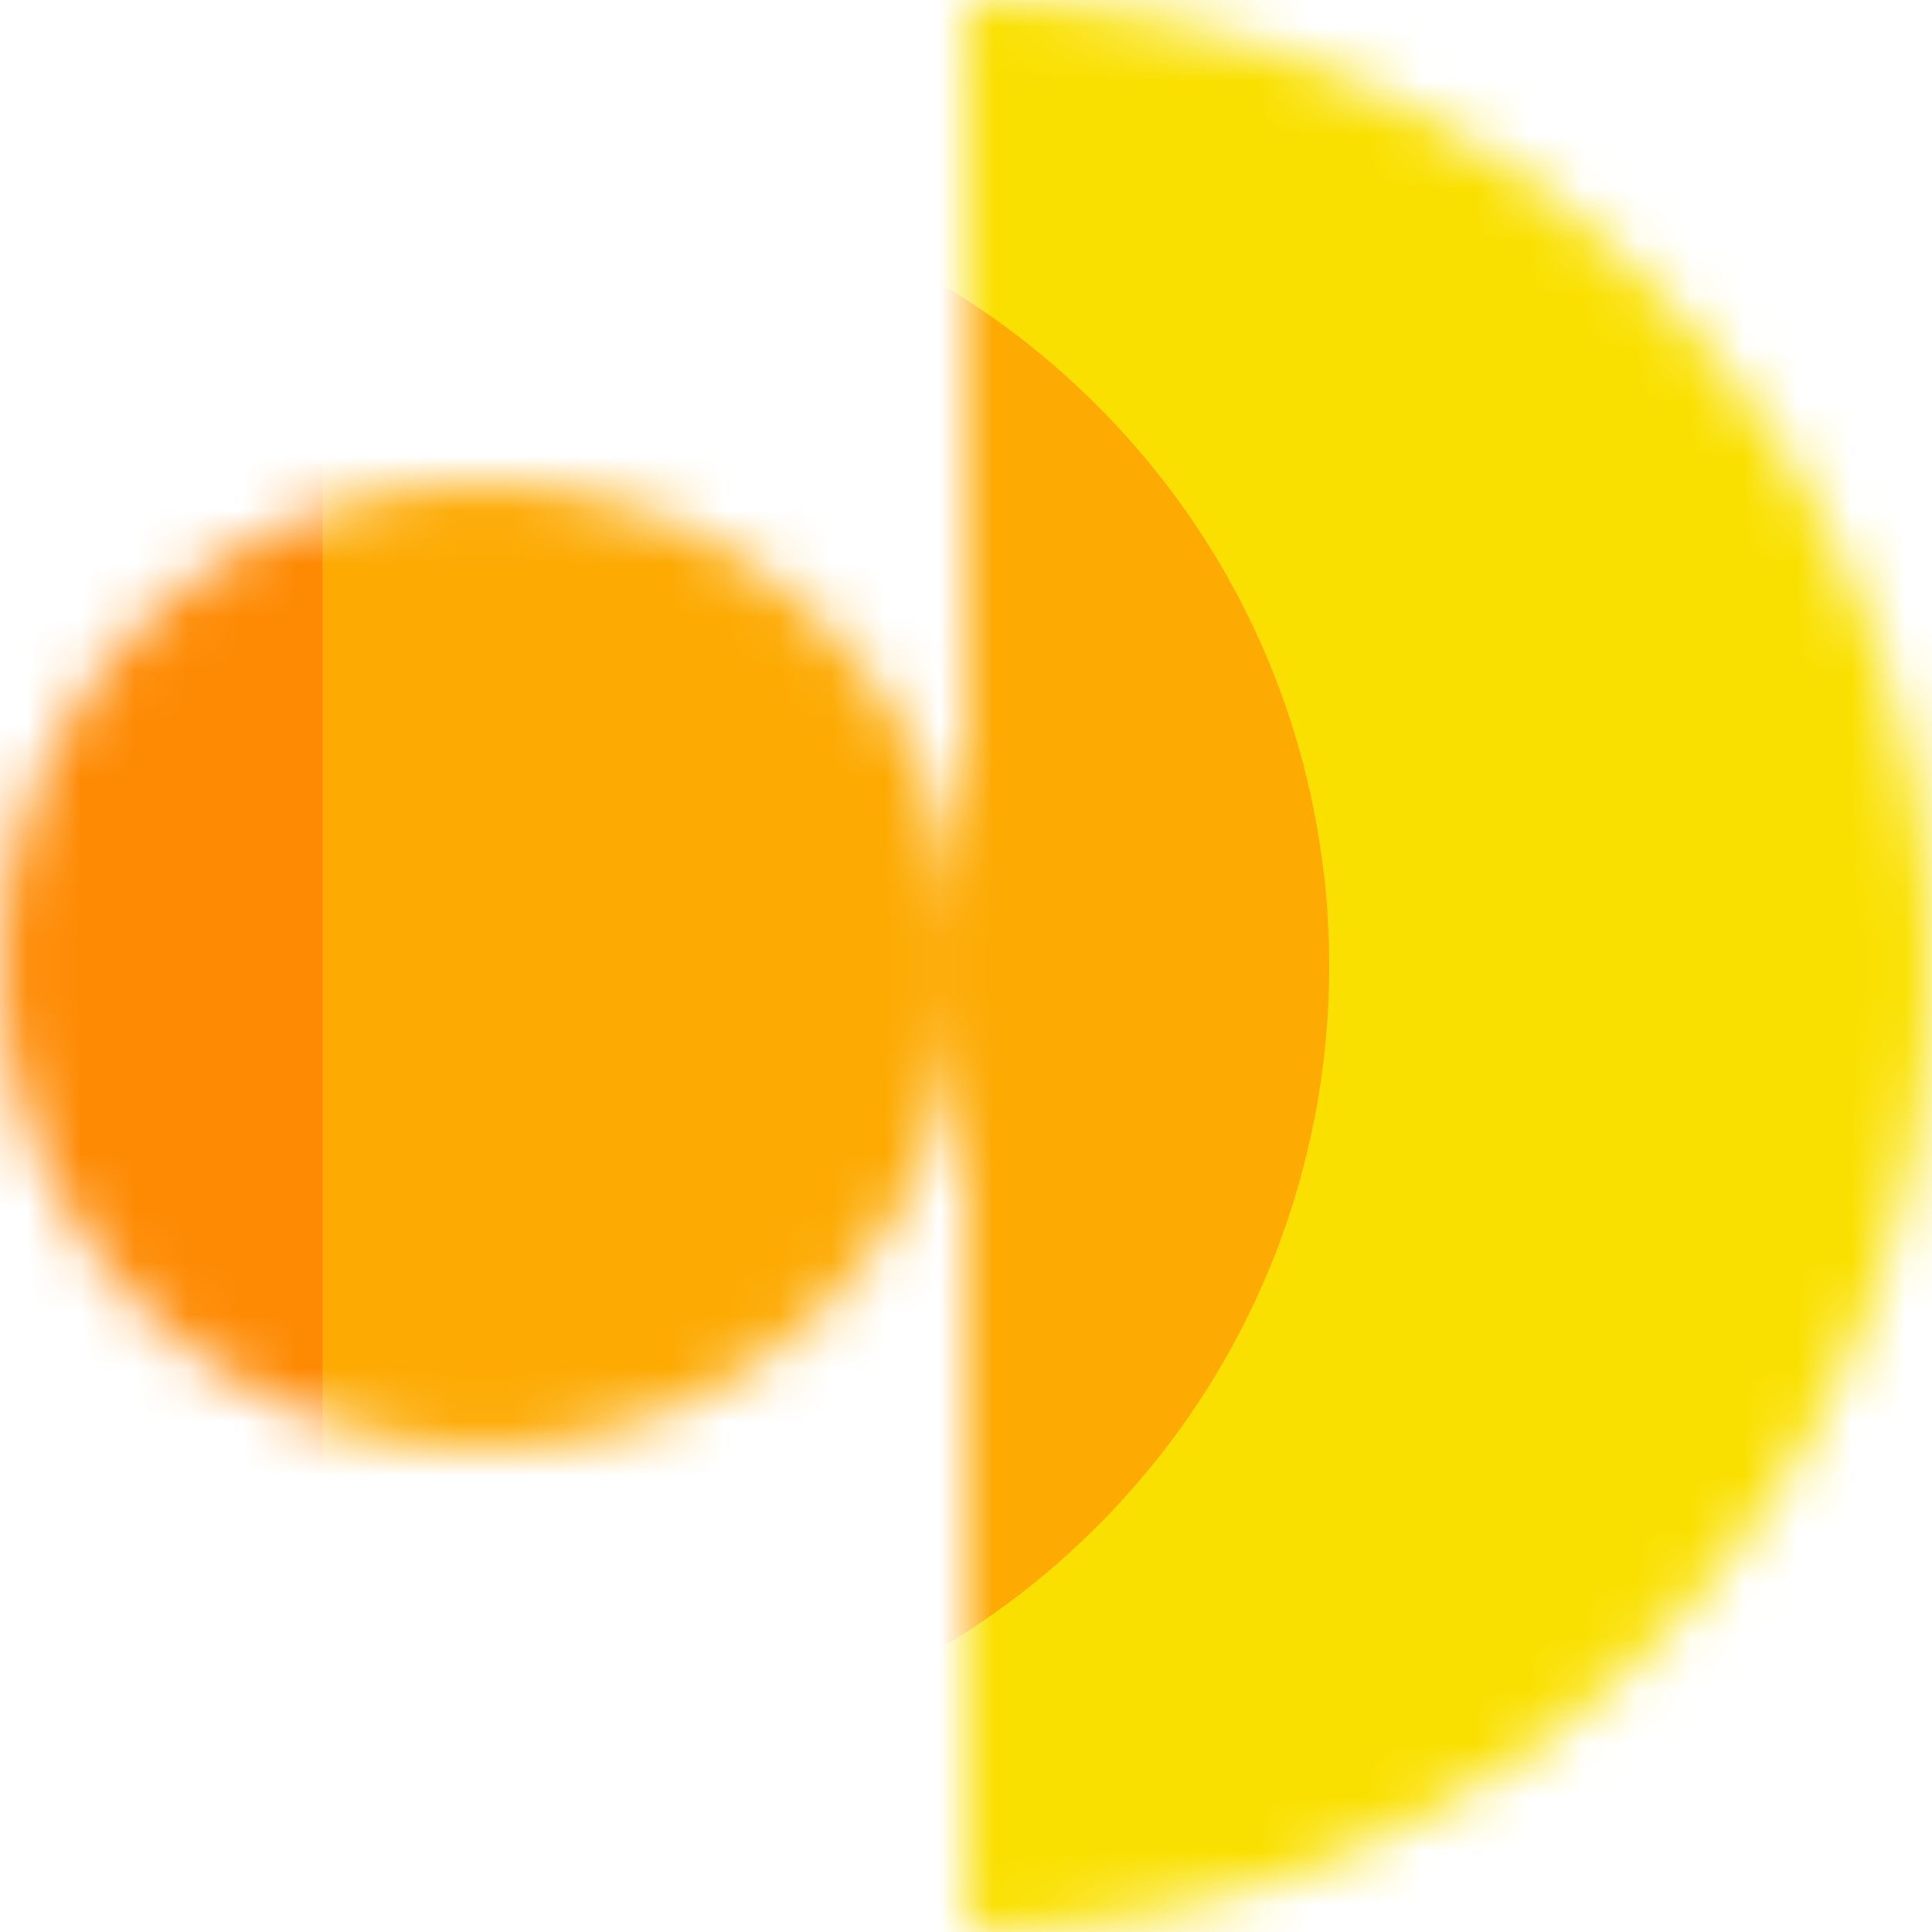 <svg width="36" height="36" viewBox="0 0 36 36" fill="none" xmlns="http://www.w3.org/2000/svg">
<mask id="mask0_10687_43662" style="mask-type:alpha" maskUnits="userSpaceOnUse" x="0" y="0" width="36" height="36">
<path d="M30.728 30.728C27.352 34.104 22.774 36 18 36V18.041C17.978 22.992 13.957 27 9 27C4.029 27 2.1727e-07 22.971 0 18C-2.1727e-07 13.029 4.029 9 9 9C13.957 9 17.978 13.008 18 17.959L18 0C22.774 9.29512e-07 27.352 1.896 30.728 5.272C34.103 8.648 36 13.226 36 18C36 22.774 34.103 27.352 30.728 30.728Z" fill="white"/>
</mask>
<g mask="url(#mask0_10687_43662)">
<path d="M39.918 -3.918H-3.918V39.918H39.918V-3.918Z" fill="#FAE000"/>
<g opacity="0.64" filter="url(#filter0_f_10687_43662)">
<path d="M6.012 3.077L-23.831 3.077V32.924H6.012V3.077Z" fill="#FF7504"/>
</g>
<g opacity="0.52" filter="url(#filter1_f_10687_43662)">
<path d="M-0.441 7.558C-6.208 13.325 -6.209 22.677 -0.443 28.444C5.324 34.21 14.676 34.209 20.442 28.442C26.209 22.675 26.211 13.324 20.444 7.557C14.677 1.79 5.326 1.792 -0.441 7.558Z" fill="#FF7904"/>
</g>
</g>
<defs>
<filter id="filter0_f_10687_43662" x="-29.831" y="-2.923" width="41.843" height="41.846" filterUnits="userSpaceOnUse" color-interpolation-filters="sRGB">
<feFlood flood-opacity="0" result="BackgroundImageFix"/>
<feBlend mode="normal" in="SourceGraphic" in2="BackgroundImageFix" result="shape"/>
<feGaussianBlur stdDeviation="3" result="effect1_foregroundBlur_10687_43662"/>
</filter>
<filter id="filter1_f_10687_43662" x="-16.767" y="-8.767" width="53.535" height="53.535" filterUnits="userSpaceOnUse" color-interpolation-filters="sRGB">
<feFlood flood-opacity="0" result="BackgroundImageFix"/>
<feBlend mode="normal" in="SourceGraphic" in2="BackgroundImageFix" result="shape"/>
<feGaussianBlur stdDeviation="6" result="effect1_foregroundBlur_10687_43662"/>
</filter>
</defs>
</svg>

